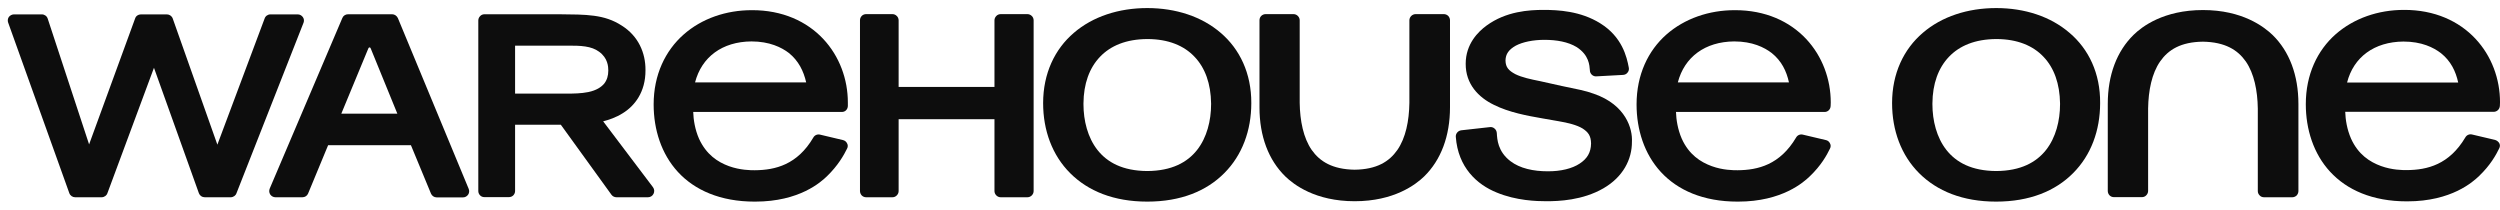 <svg width="155" height="13" viewBox="0 0 155 13" fill="none" xmlns="http://www.w3.org/2000/svg">
<path d="M37.396 7.522C37.747 7.432 38.189 7.285 38.605 7.023C39.341 6.574 40.028 5.715 40.02 4.35C40.028 3.279 39.578 2.233 38.548 1.587C37.469 0.884 36.358 0.901 34.657 0.884H30.039C29.933 0.884 29.834 0.925 29.769 0.999C29.695 1.072 29.655 1.17 29.655 1.268V11.846C29.655 11.944 29.695 12.042 29.769 12.116C29.843 12.189 29.933 12.222 30.039 12.222H31.551C31.657 12.222 31.755 12.181 31.821 12.116C31.894 12.042 31.935 11.944 31.935 11.846V7.734H34.772L37.911 12.075C37.984 12.173 38.099 12.23 38.221 12.23H40.175C40.322 12.23 40.453 12.149 40.518 12.018C40.584 11.887 40.576 11.732 40.486 11.609L37.396 7.522ZM36.48 5.707C36.039 5.797 35.581 5.805 35.058 5.805H31.935V2.83H35.14C36.014 2.822 36.668 2.854 37.142 3.206C37.69 3.598 37.715 4.138 37.715 4.375C37.715 4.693 37.633 4.963 37.461 5.184C37.273 5.405 36.979 5.601 36.48 5.707Z" fill="#0D0D0D"/>
<path d="M63.701 0.876H62.041C61.943 0.876 61.837 0.917 61.772 0.99C61.698 1.064 61.657 1.162 61.657 1.26V5.388H55.715V1.26C55.715 1.162 55.674 1.056 55.6 0.99C55.526 0.917 55.437 0.876 55.33 0.876H53.695C53.597 0.876 53.491 0.917 53.426 0.99C53.352 1.064 53.319 1.162 53.319 1.26V11.846C53.319 11.944 53.36 12.042 53.426 12.116C53.499 12.189 53.597 12.23 53.695 12.23H55.33C55.437 12.23 55.526 12.189 55.6 12.116C55.674 12.042 55.715 11.944 55.715 11.846V7.391H61.657V11.846C61.657 11.944 61.698 12.042 61.772 12.116C61.845 12.189 61.943 12.23 62.041 12.23H63.701C63.799 12.23 63.897 12.189 63.971 12.116C64.044 12.042 64.085 11.944 64.085 11.846V1.26C64.085 1.162 64.044 1.056 63.971 0.99C63.897 0.917 63.799 0.876 63.701 0.876Z" fill="#0D0D0D"/>
<path d="M52.567 6.574C52.567 6.5 52.567 6.426 52.567 6.353C52.567 4.922 52.052 3.492 51.039 2.413C50.025 1.334 48.521 0.623 46.608 0.631C45.022 0.631 43.51 1.146 42.382 2.143C41.254 3.14 40.526 4.628 40.526 6.475C40.526 8.029 41.001 9.541 42.031 10.661C43.069 11.789 44.663 12.5 46.788 12.5H46.821C49.576 12.5 50.9 11.282 51.268 10.931C51.962 10.26 52.322 9.614 52.518 9.214C52.576 9.108 52.576 8.985 52.518 8.887C52.469 8.781 52.371 8.707 52.257 8.683L50.843 8.347C50.679 8.307 50.507 8.38 50.426 8.527C49.437 10.211 48.072 10.546 46.796 10.555C46.551 10.555 45.897 10.555 45.194 10.301C44.499 10.048 43.788 9.582 43.339 8.601C43.085 8.02 42.995 7.424 42.979 6.941H52.183C52.396 6.95 52.559 6.786 52.567 6.574ZM43.093 5.11C43.502 3.533 44.777 2.584 46.584 2.568C47.712 2.568 48.456 2.936 48.913 3.287C49.51 3.77 49.821 4.399 49.984 5.11H43.093Z" fill="#0D0D0D"/>
<path d="M24.668 1.121C24.603 0.982 24.464 0.884 24.317 0.884H21.578C21.423 0.884 21.284 0.974 21.227 1.113L16.723 11.691C16.674 11.813 16.682 11.944 16.755 12.059C16.829 12.165 16.952 12.23 17.074 12.23H18.75C18.905 12.23 19.044 12.14 19.101 12.001L20.344 9.001H25.477L26.72 12.001C26.777 12.14 26.916 12.238 27.072 12.238H28.706C28.837 12.238 28.952 12.173 29.025 12.067C29.099 11.96 29.107 11.822 29.058 11.707L24.668 1.121ZM21.161 7.048C21.161 7.048 22.804 3.083 22.837 3.001C22.87 2.92 22.952 2.911 22.984 3.001C23.017 3.091 24.636 7.048 24.636 7.048H21.161Z" fill="#0D0D0D"/>
<path d="M18.774 1.056C18.701 0.958 18.587 0.892 18.464 0.892H16.764C16.6 0.892 16.453 0.999 16.404 1.154L13.477 8.969L10.706 1.138C10.649 0.99 10.502 0.892 10.347 0.892H8.736C8.573 0.892 8.426 0.99 8.377 1.146L5.524 8.952L2.957 1.154C2.908 0.999 2.761 0.892 2.597 0.892H0.864C0.742 0.892 0.619 0.958 0.546 1.056C0.48 1.154 0.464 1.285 0.505 1.399L4.298 11.977C4.355 12.132 4.502 12.23 4.657 12.23H6.3C6.464 12.23 6.611 12.124 6.66 11.977L9.546 4.203L12.333 11.985C12.39 12.132 12.529 12.23 12.693 12.23H14.303C14.467 12.23 14.614 12.124 14.663 11.977L18.823 1.399C18.864 1.285 18.848 1.154 18.774 1.056Z" fill="#0D0D0D"/>
<path d="M128.311 2.037C127.134 1.023 125.532 0.5 123.766 0.5C122.001 0.5 120.39 1.023 119.213 2.037C118.036 3.042 117.309 4.546 117.309 6.394C117.309 8.086 117.873 9.623 118.984 10.734C120.096 11.846 121.69 12.5 123.758 12.5C125.834 12.5 127.428 11.846 128.532 10.734C129.644 9.623 130.208 8.086 130.208 6.394C130.224 4.546 129.497 3.042 128.311 2.037ZM127.723 6.459C127.723 7.481 127.461 8.527 126.856 9.296C126.251 10.064 125.287 10.595 123.766 10.604C122.238 10.595 121.281 10.064 120.676 9.296C120.071 8.527 119.81 7.481 119.81 6.459C119.81 6.443 119.81 6.426 119.81 6.41C119.818 5.192 120.178 4.211 120.832 3.525C121.486 2.838 122.45 2.429 123.766 2.421C125.082 2.421 126.055 2.838 126.701 3.525C127.355 4.211 127.706 5.192 127.723 6.41V6.459Z" fill="#0D0D0D"/>
<path d="M75.684 2.037C74.507 1.023 72.897 0.5 71.131 0.5C69.366 0.5 67.755 1.023 66.578 2.037C65.401 3.042 64.674 4.546 64.674 6.394C64.674 8.086 65.238 9.623 66.349 10.734C67.461 11.846 69.055 12.5 71.131 12.5C73.208 12.5 74.802 11.846 75.905 10.734C77.017 9.623 77.581 8.086 77.581 6.394C77.589 4.546 76.862 3.042 75.684 2.037ZM75.088 6.459C75.088 7.481 74.826 8.527 74.221 9.296C73.616 10.064 72.652 10.595 71.131 10.604C69.603 10.595 68.646 10.064 68.041 9.296C67.437 8.527 67.175 7.481 67.175 6.459C67.175 6.443 67.175 6.426 67.175 6.41C67.183 5.192 67.543 4.211 68.197 3.525C68.851 2.838 69.815 2.429 71.131 2.421C72.448 2.421 73.42 2.838 74.066 3.525C74.72 4.211 75.072 5.192 75.088 6.41V6.459Z" fill="#0D0D0D"/>
<path d="M154.69 8.674L153.268 8.339C153.104 8.298 152.933 8.372 152.851 8.519C151.853 10.203 150.497 10.538 149.221 10.546C148.968 10.546 148.314 10.546 147.619 10.293C146.924 10.04 146.205 9.574 145.764 8.593C145.51 8.012 145.42 7.416 145.404 6.933H154.608C154.813 6.933 154.984 6.77 154.992 6.557C155.001 6.484 155.001 6.41 155.001 6.337C155.001 4.906 154.486 3.475 153.472 2.396C152.458 1.317 150.954 0.606 149.042 0.614C147.456 0.614 145.943 1.129 144.807 2.127C143.679 3.124 142.96 4.612 142.96 6.459C142.96 8.012 143.434 9.525 144.464 10.644C145.502 11.773 147.088 12.484 149.221 12.484H149.254C152.001 12.484 153.333 11.266 153.701 10.914C154.396 10.252 154.755 9.606 154.952 9.198C155.009 9.091 155.009 8.969 154.952 8.871C154.894 8.781 154.804 8.707 154.69 8.674ZM149.009 2.576C150.145 2.576 150.881 2.944 151.339 3.296C151.943 3.778 152.254 4.407 152.409 5.119H145.518C145.919 3.541 147.202 2.593 149.009 2.576Z" fill="#0D0D0D"/>
<path d="M136.584 0.623C134.14 0.623 132.799 1.653 132.284 2.159C131.246 3.173 130.682 4.644 130.682 6.443V11.838C130.682 11.944 130.723 12.034 130.788 12.108C130.862 12.181 130.952 12.222 131.058 12.222H132.807C132.905 12.222 133.003 12.181 133.069 12.108C133.142 12.034 133.183 11.936 133.183 11.838V6.729C133.2 5.609 133.412 4.554 133.927 3.811C134.434 3.083 135.21 2.601 136.584 2.584C137.957 2.609 138.734 3.091 139.24 3.811C139.755 4.554 139.968 5.617 139.984 6.729V11.846C139.984 11.952 140.025 12.042 140.099 12.116C140.164 12.189 140.262 12.23 140.368 12.23H142.126C142.216 12.23 142.322 12.189 142.396 12.116C142.461 12.042 142.502 11.944 142.502 11.846V6.451C142.502 4.653 141.938 3.181 140.9 2.168C140.368 1.661 139.036 0.623 136.584 0.623Z" fill="#0D0D0D"/>
<path d="M89.524 0.876H87.766C87.668 0.876 87.57 0.917 87.496 0.99C87.423 1.064 87.382 1.162 87.382 1.26V6.377C87.366 7.497 87.153 8.552 86.638 9.296C86.131 10.023 85.355 10.505 83.982 10.522C82.608 10.497 81.832 10.015 81.325 9.296C80.81 8.552 80.597 7.489 80.581 6.377V1.26C80.581 1.154 80.54 1.064 80.467 0.99C80.393 0.917 80.303 0.876 80.197 0.876H78.464C78.366 0.876 78.268 0.917 78.194 0.99C78.121 1.064 78.088 1.162 78.088 1.26V6.655C78.088 8.454 78.652 9.925 79.69 10.939C80.213 11.445 81.546 12.476 83.99 12.476C86.434 12.476 87.775 11.445 88.298 10.939C89.336 9.925 89.9 8.445 89.9 6.655V1.26C89.9 1.154 89.859 1.064 89.793 0.99C89.72 0.917 89.622 0.876 89.524 0.876Z" fill="#0D0D0D"/>
<path d="M113.499 6.574C113.507 6.5 113.507 6.426 113.507 6.353C113.507 4.922 112.992 3.492 111.979 2.413C110.965 1.334 109.461 0.623 107.548 0.631C105.962 0.631 104.45 1.146 103.314 2.143C102.186 3.14 101.467 4.628 101.467 6.475C101.467 8.029 101.941 9.541 102.971 10.661C104.009 11.789 105.595 12.5 107.728 12.5H107.761C110.507 12.5 111.84 11.282 112.208 10.931C112.903 10.268 113.262 9.623 113.458 9.214C113.516 9.108 113.516 8.985 113.458 8.887C113.409 8.781 113.319 8.707 113.197 8.683L111.774 8.347C111.611 8.307 111.439 8.38 111.358 8.527C110.36 10.211 109.003 10.546 107.728 10.555C107.475 10.555 106.821 10.555 106.126 10.301C105.431 10.048 104.712 9.582 104.27 8.601C104.017 8.02 103.927 7.424 103.911 6.941H113.115C113.319 6.95 113.491 6.786 113.499 6.574ZM104.025 5.11C104.434 3.533 105.717 2.584 107.516 2.568C108.652 2.568 109.388 2.936 109.845 3.287C110.45 3.77 110.761 4.399 110.916 5.11H104.025Z" fill="#0D0D0D"/>
<path d="M98.818 5.813C98.287 5.617 97.764 5.527 96.832 5.331L95.475 5.029C94.935 4.922 94.355 4.8 93.946 4.595C93.537 4.375 93.349 4.17 93.341 3.753C93.349 3.345 93.546 3.075 93.979 2.83C94.412 2.601 95.058 2.47 95.753 2.47C96.505 2.47 97.216 2.593 97.755 2.92C98.524 3.418 98.548 4.048 98.573 4.366C98.573 4.473 98.622 4.563 98.695 4.636C98.769 4.702 98.867 4.743 98.973 4.734L100.633 4.644C100.747 4.636 100.845 4.587 100.911 4.497C100.984 4.407 101.009 4.301 100.984 4.187C100.862 3.533 100.576 2.29 99.219 1.448C97.993 0.68 96.595 0.614 95.695 0.614C94.813 0.614 93.382 0.696 92.164 1.587C91.649 1.963 90.873 2.723 90.873 3.95C90.864 5.217 91.674 6.042 92.622 6.5C93.57 6.974 94.706 7.178 95.597 7.334L96.627 7.514C97.216 7.612 97.764 7.751 98.115 7.963C98.467 8.192 98.638 8.413 98.646 8.895C98.638 9.459 98.401 9.843 97.935 10.146C97.478 10.448 96.775 10.628 95.949 10.62C95.091 10.62 94.24 10.448 93.644 9.99C92.859 9.386 92.826 8.642 92.802 8.249C92.793 8.143 92.753 8.045 92.663 7.971C92.581 7.898 92.475 7.865 92.368 7.881L90.603 8.078C90.398 8.102 90.243 8.282 90.26 8.486C90.398 10.383 91.576 11.445 92.793 11.936C94.011 12.443 95.287 12.476 95.867 12.476C96.635 12.476 98.115 12.426 99.415 11.674C100.616 10.98 101.189 9.892 101.18 8.781C101.221 8.012 100.829 6.508 98.818 5.813Z" fill="#0D0D0D"/>
</svg>
